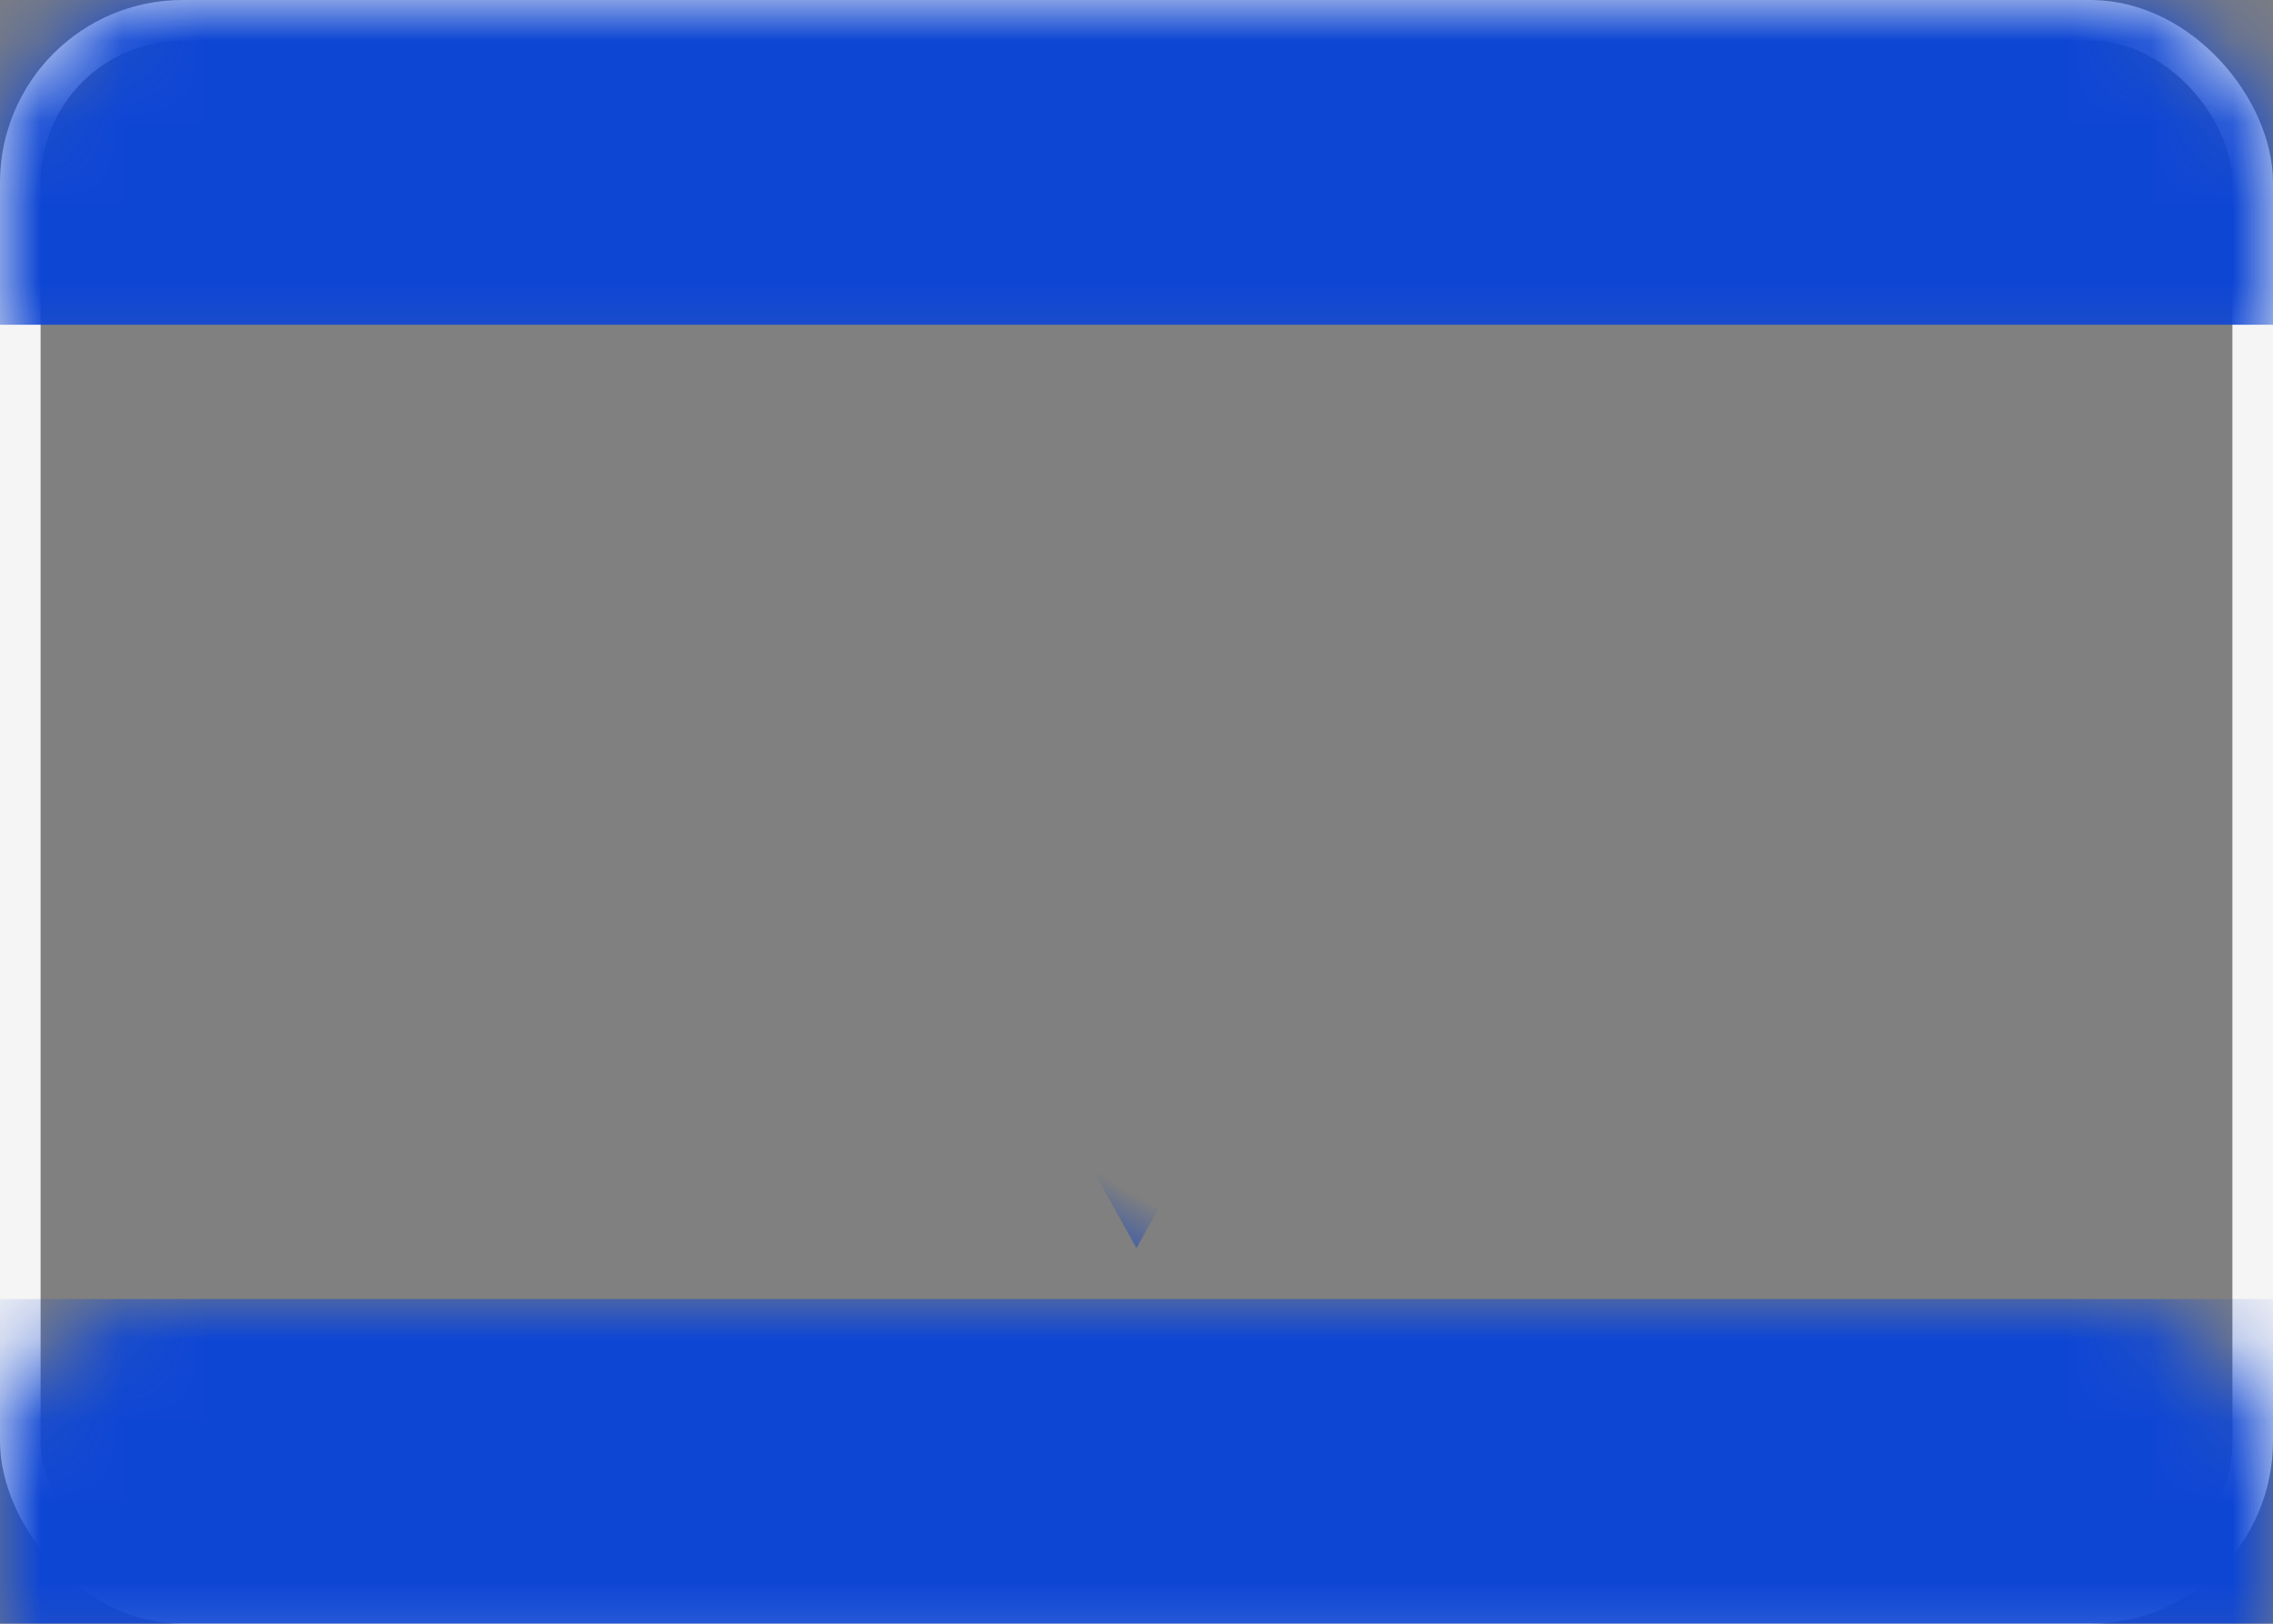 <?xml version="1.0" encoding="UTF-8"?>
<svg width="28px" height="20px" viewBox="0 0 28 20" version="1.1" xmlns="http://www.w3.org/2000/svg" xmlns:xlink="http://www.w3.org/1999/xlink">
    <rect x="0" y="0" width="28" height="20" fill="#808080" stroke="none"/>
    <!-- Generator: Sketch 51.3 (57544) - http://www.bohemiancoding.com/sketch -->
    <title>IL</title>
    <desc>Created with Sketch.</desc>
    <defs>
        <rect id="path-1" x="0" y="0" width="28" height="20" rx="2"></rect>
    </defs>
    <g id="Symbols" stroke="none" stroke-width="1" fill="none" fill-rule="evenodd">
        <g id="IL">
            <g>
                <mask id="mask-2" fill="white">
                    <use xlink:href="#path-1"></use>
                </mask>
                <rect stroke="#F5F5F5" stroke-width="0.5" x="0.25" y="0.25" width="27.5" height="19.5" rx="2"></rect>
                <rect id="Rectangle-2" fill="#0E46D4" mask="url(#mask-2)" x="0" y="0" width="28" height="4"></rect>
                <rect id="Rectangle-2" fill="#0E46D4" mask="url(#mask-2)" x="0" y="16" width="28" height="4"></rect>
                <path d="M9.566,10.547 L16.453,6.418 L16.321,14.447 L9.566,10.547 Z" id="Star-25" stroke="#093EC5" stroke-width="0.667" mask="url(#mask-2)" transform="translate(13.167, 10.443) rotate(-30) translate(-13.167, -10.443) "></path>
                <path d="M9.566,9.66 L16.453,5.531 L16.321,13.56 L9.566,9.66 Z" id="Star-25-Copy" stroke="#093EC5" stroke-width="0.667" mask="url(#mask-2)" transform="translate(13.167, 9.557) scale(1, -1) rotate(-30) translate(-13.167, -9.557) "></path>
            </g>
        </g>
    </g>
</svg>